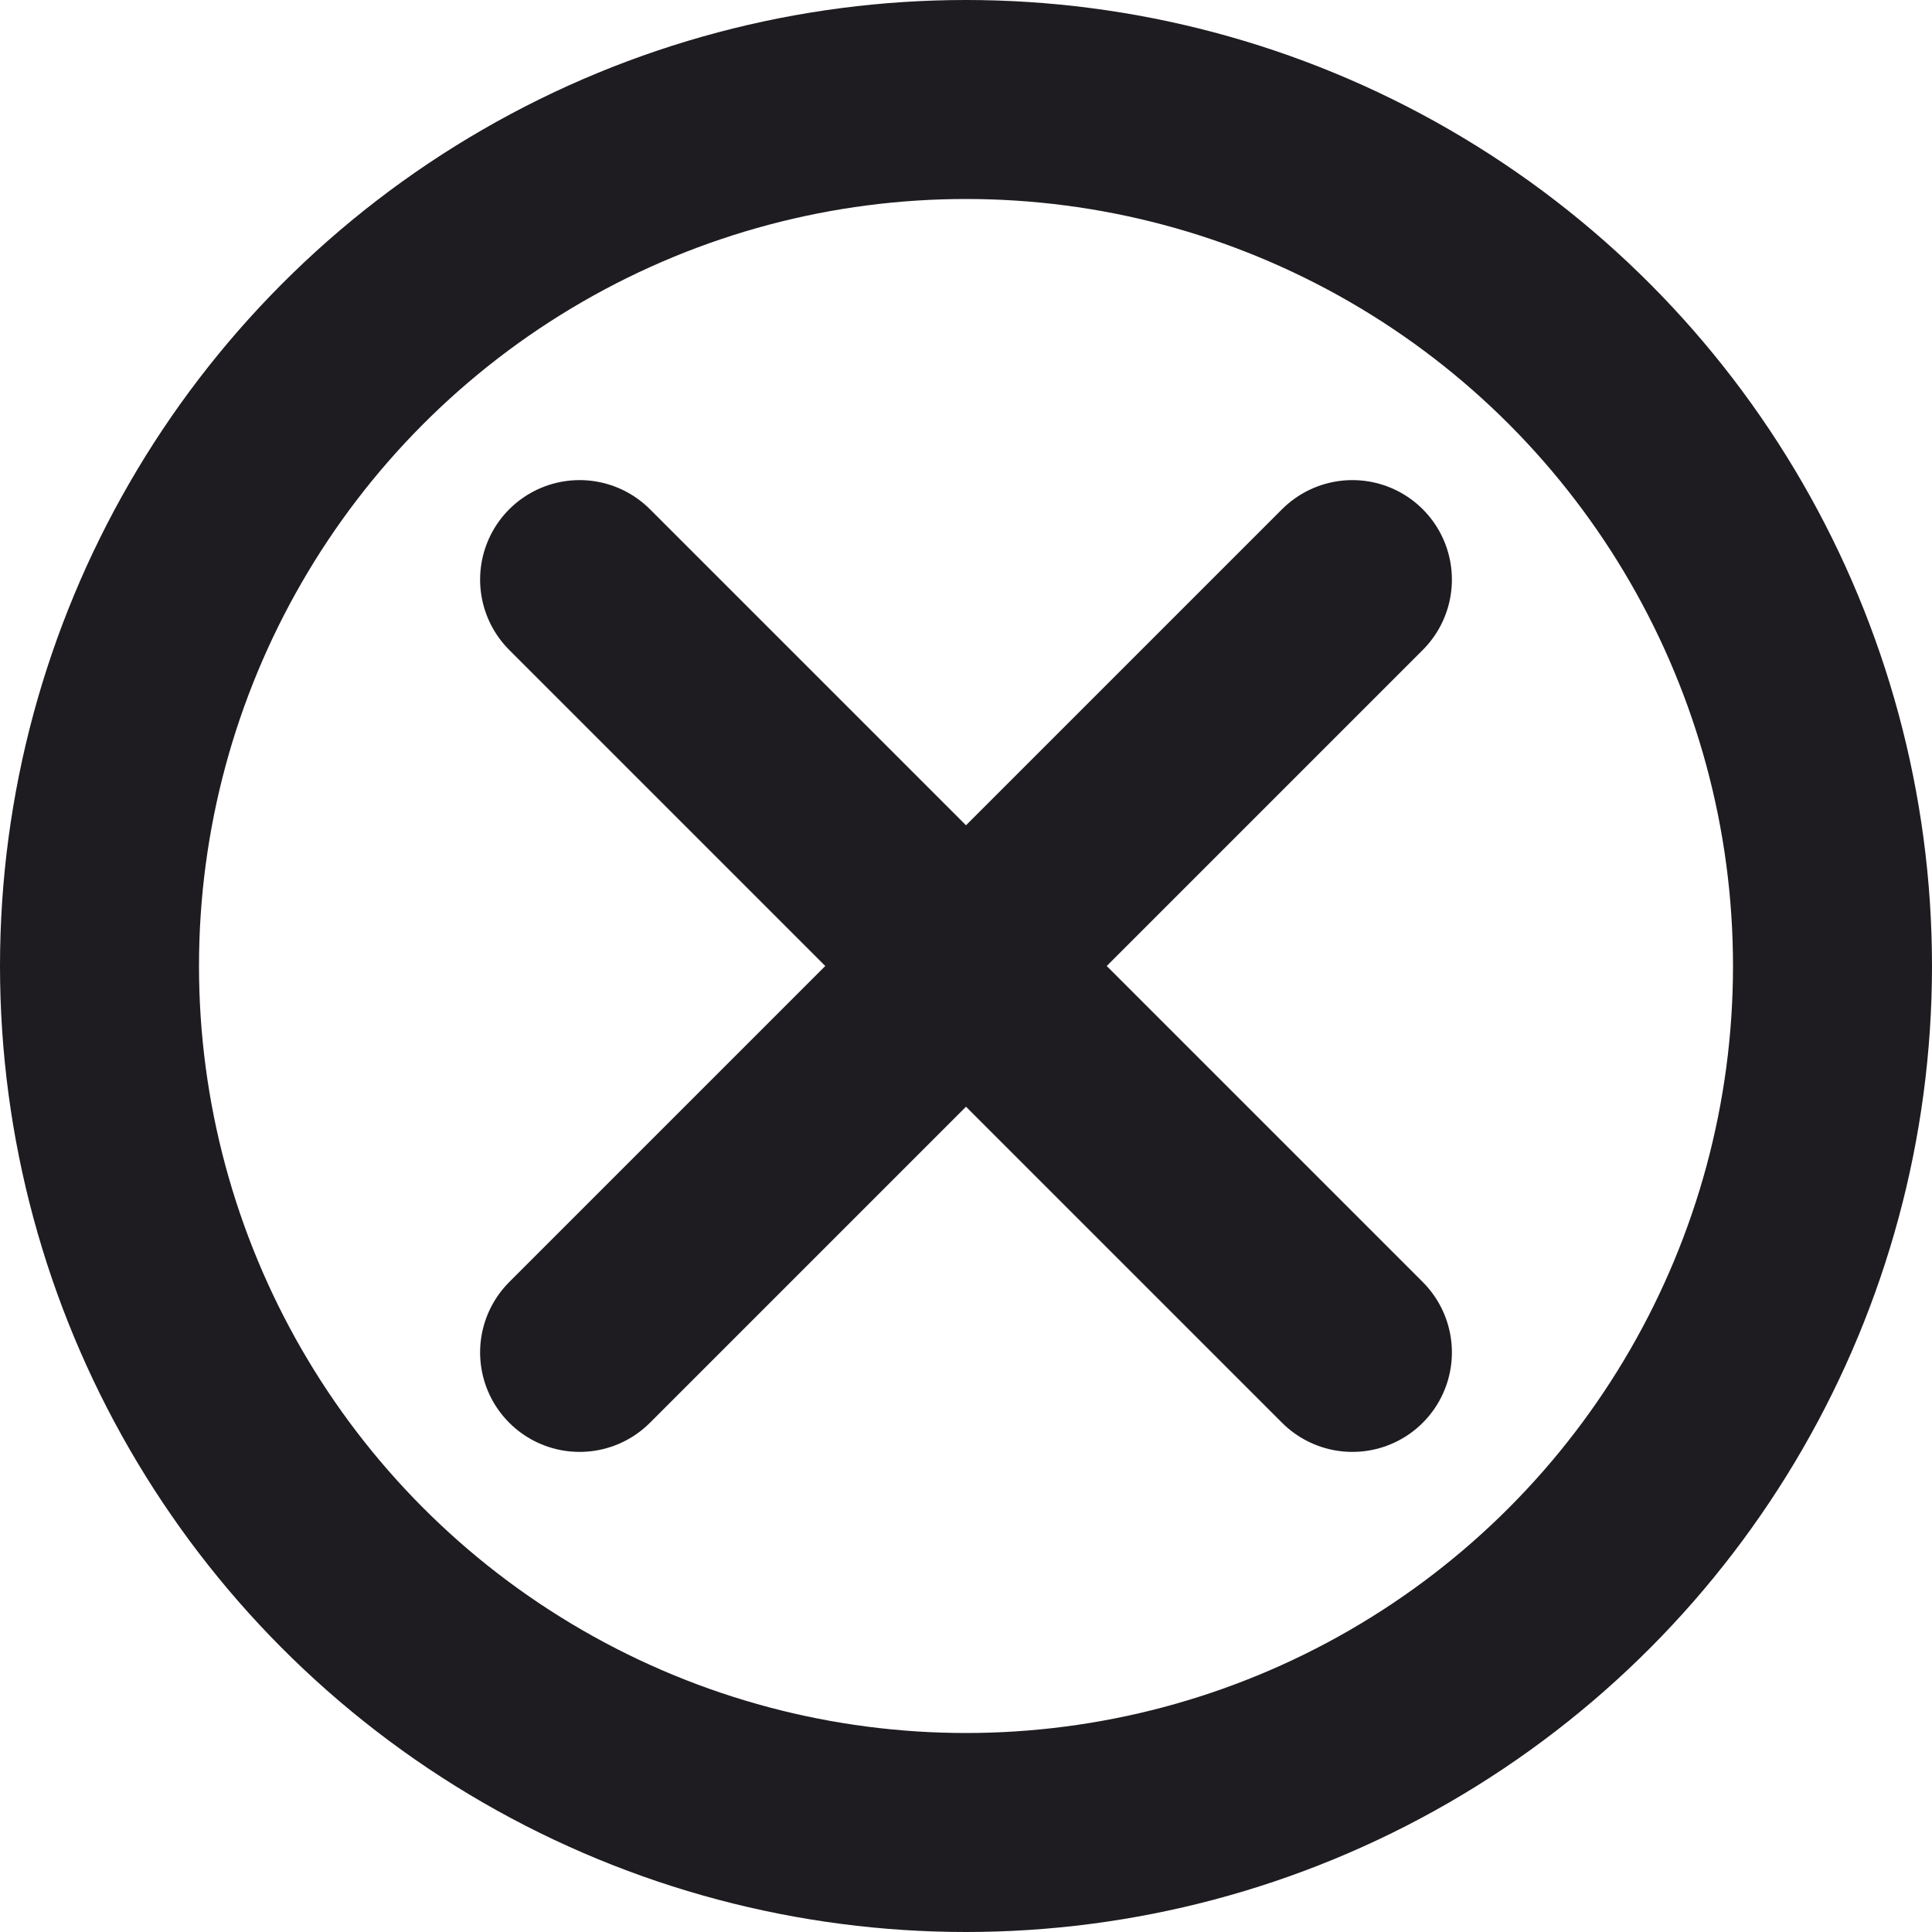 <svg width="20" height="20" viewBox="0 0 20 20" fill="none" xmlns="http://www.w3.org/2000/svg">
  <circle cx="10" cy="10" r="8.97" stroke="#1E1C20" stroke-width="2.06"/>
  <path d="M6 6L14 14" stroke="#1E1C20" stroke-width="2.06" stroke-linecap="round"/>
  <path d="M6 14L14 6" stroke="#1E1C20" stroke-width="2.06" stroke-linecap="round"/>
</svg>